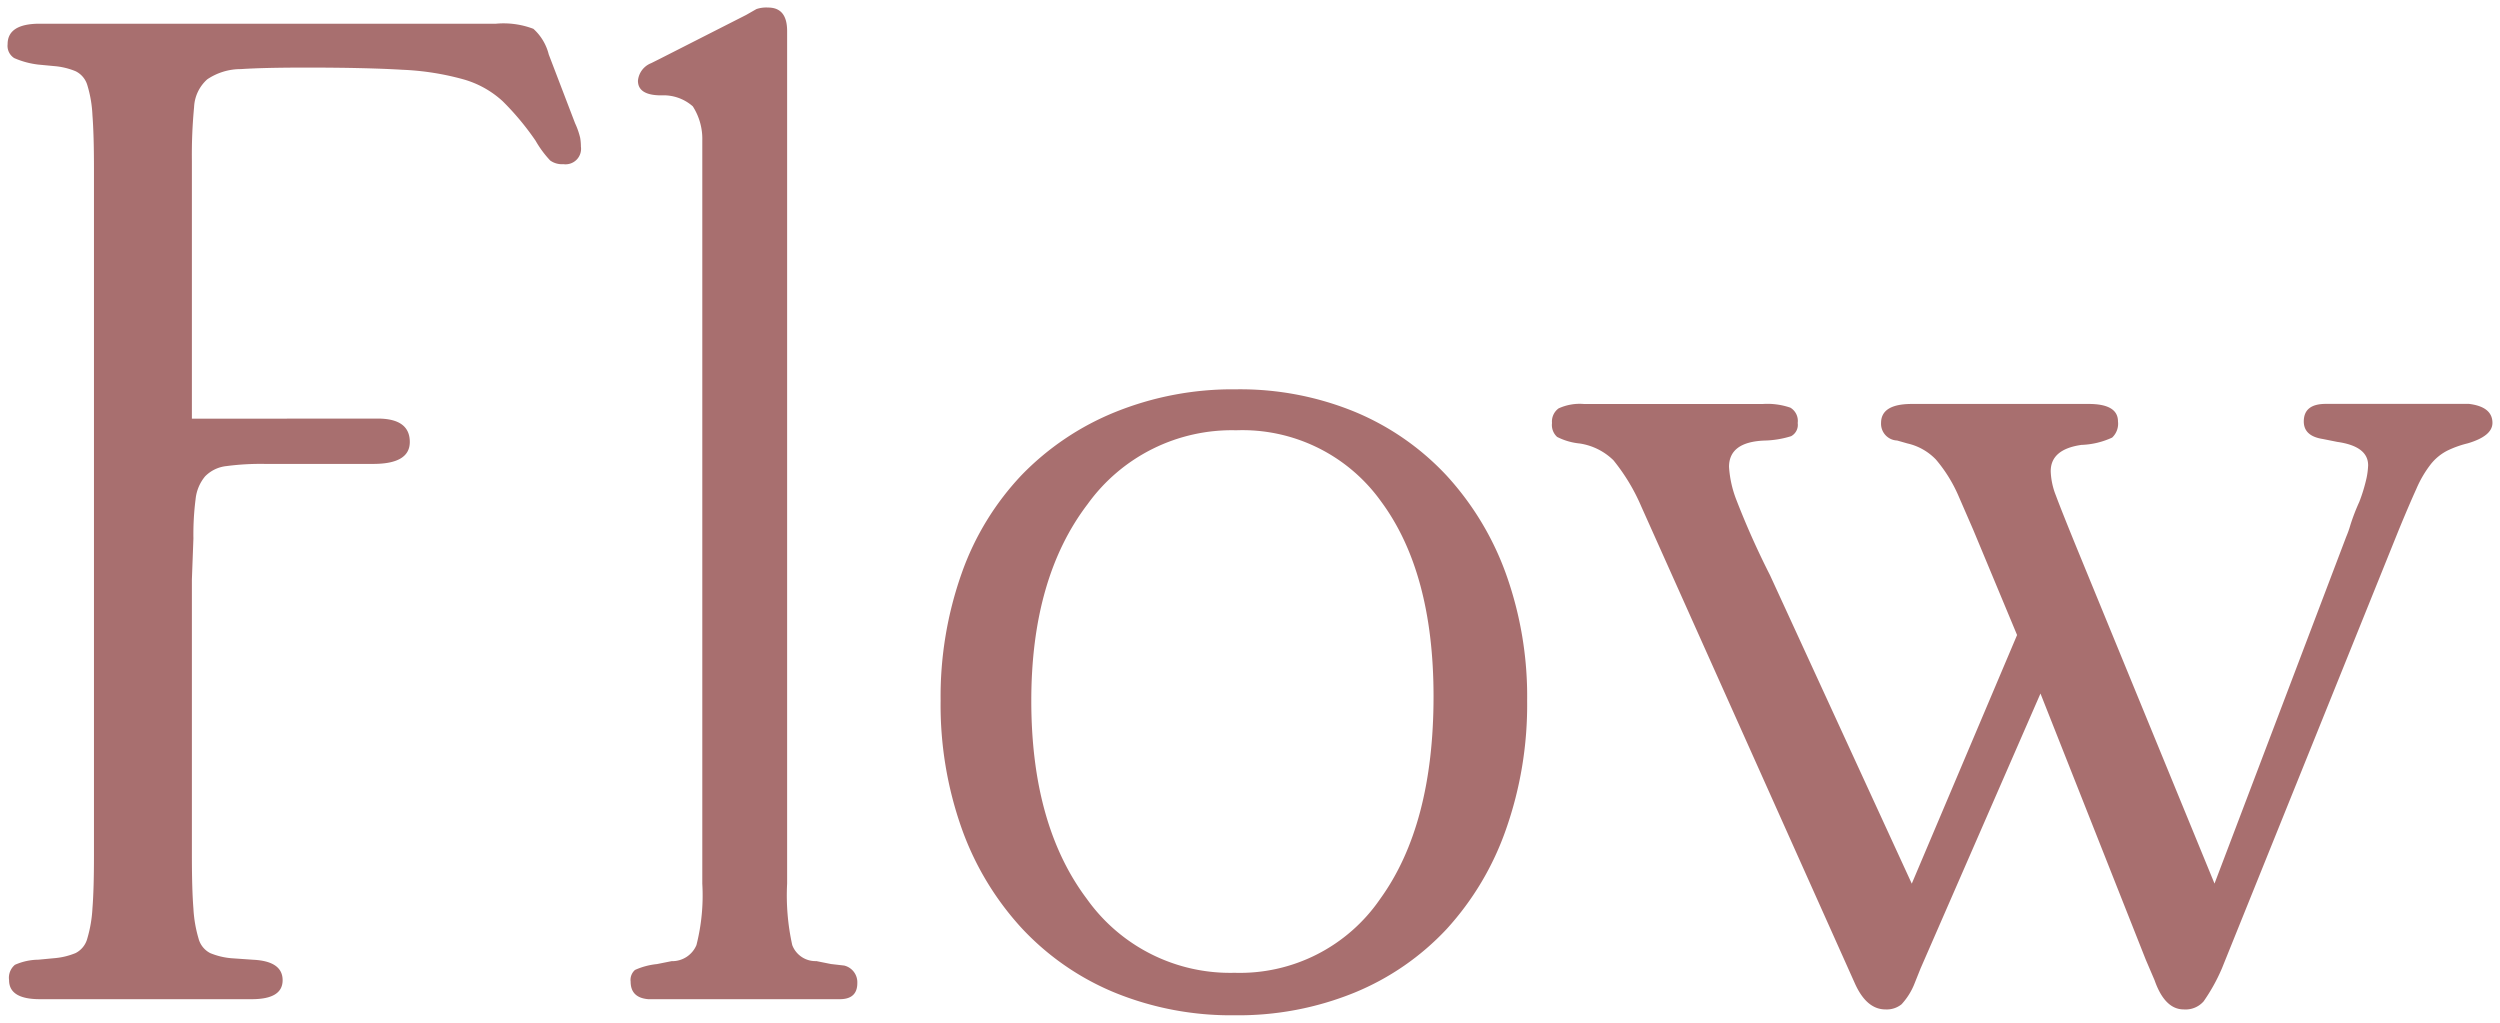 <svg xmlns="http://www.w3.org/2000/svg" width="164.104" height="67.144" viewBox="0 0 164.104 67.144">
  <path id="Path_12271" data-name="Path 12271" d="M27.456-38.112q2.112,0,2.112,1.536,0,1.44-2.4,1.44h-7.1a17.28,17.28,0,0,0-2.544.144,2.294,2.294,0,0,0-1.392.672,2.771,2.771,0,0,0-.624,1.488,18.331,18.331,0,0,0-.144,2.592l-.1,2.688V-9.408q0,2.208.1,3.456A8.531,8.531,0,0,0,15.7-3.984a1.5,1.5,0,0,0,.768.96,4.664,4.664,0,0,0,1.392.336l1.44.1q1.92.1,1.92,1.344T19.2,0H5.28Q3.264,0,3.264-1.248a1.107,1.107,0,0,1,.384-1.008,3.885,3.885,0,0,1,1.536-.336l1.056-.1a4.664,4.664,0,0,0,1.392-.336,1.5,1.5,0,0,0,.768-.96,8.531,8.531,0,0,0,.336-1.968q.1-1.248.1-3.456v-45.12q0-2.208-.1-3.5A7.925,7.925,0,0,0,8.4-60a1.483,1.483,0,0,0-.768-.912,4.664,4.664,0,0,0-1.392-.336l-1.056-.1A5.5,5.5,0,0,1,3.6-61.776a.949.949,0,0,1-.432-.912q0-1.344,2.112-1.344H35.232a5.5,5.5,0,0,1,2.448.336,3.348,3.348,0,0,1,1.008,1.68L40.416-57.5a4.959,4.959,0,0,1,.336.96,3.5,3.5,0,0,1,.048.576,1.018,1.018,0,0,1-1.152,1.152,1.325,1.325,0,0,1-.864-.24,6.816,6.816,0,0,1-.96-1.3,17.707,17.707,0,0,0-2.16-2.592,6.361,6.361,0,0,0-2.592-1.44,17.648,17.648,0,0,0-3.984-.624q-2.4-.144-6.336-.144-2.784,0-4.272.1a3.924,3.924,0,0,0-2.208.672,2.6,2.6,0,0,0-.864,1.824,33.139,33.139,0,0,0-.144,3.552v16.9ZM54.336-7.584a15.058,15.058,0,0,0,.336,4.032A1.626,1.626,0,0,0,56.256-2.5l.96.192.864.1a1.129,1.129,0,0,1,.864,1.152Q58.944,0,57.792,0H45.216q-1.152-.1-1.152-1.152a.864.864,0,0,1,.288-.768,4.63,4.63,0,0,1,1.44-.384l.96-.192a1.725,1.725,0,0,0,1.632-1.056,13.248,13.248,0,0,0,.384-4.032V-56.352a3.956,3.956,0,0,0-.624-2.256,2.9,2.9,0,0,0-2.064-.72q-1.536,0-1.536-.96a1.369,1.369,0,0,1,.864-1.152l.576-.288,5.664-2.88.672-.384a2,2,0,0,1,.768-.1q1.248,0,1.248,1.536V-7.584ZM96.768-19.872q0-8.16-3.456-12.816a11.187,11.187,0,0,0-9.5-4.656A11.665,11.665,0,0,0,74.064-32.5q-3.7,4.848-3.7,12.912,0,8.16,3.648,13.008a11.538,11.538,0,0,0,9.7,4.848,11.164,11.164,0,0,0,9.552-4.848Q96.768-11.424,96.768-19.872Zm6.144.288a24.627,24.627,0,0,1-1.392,8.448,18.946,18.946,0,0,1-3.888,6.528A17.209,17.209,0,0,1,91.584-.432a20.181,20.181,0,0,1-7.872,1.488A20.181,20.181,0,0,1,75.84-.432a17.388,17.388,0,0,1-6.1-4.224,19.15,19.15,0,0,1-3.936-6.528,24.22,24.22,0,0,1-1.392-8.4,24.22,24.22,0,0,1,1.392-8.4,18.137,18.137,0,0,1,3.936-6.432,17.918,17.918,0,0,1,6.144-4.128,20.538,20.538,0,0,1,7.92-1.488,19.828,19.828,0,0,1,7.824,1.488,17.313,17.313,0,0,1,6,4.176,19.119,19.119,0,0,1,3.888,6.432A23.817,23.817,0,0,1,102.912-19.584Zm32.16-4.32-2.88-6.912-.96-2.208a9.5,9.5,0,0,0-1.488-2.4,3.739,3.739,0,0,0-1.872-1.056l-.672-.192a1.1,1.1,0,0,1-1.056-1.152q0-1.248,2.016-1.248h11.616q1.92,0,1.92,1.152a1.246,1.246,0,0,1-.384,1.056,5.207,5.207,0,0,1-2.016.48q-2.016.288-2.016,1.728a4.7,4.7,0,0,0,.336,1.584q.336.912,1.392,3.5l9.024,21.984,8.64-22.752a6.582,6.582,0,0,0,.288-.816,13.673,13.673,0,0,1,.576-1.488,10.844,10.844,0,0,0,.48-1.584,4.909,4.909,0,0,0,.1-.816q0-1.248-2.016-1.536l-.96-.192q-1.248-.192-1.248-1.152,0-1.152,1.44-1.152h9.408q1.536.192,1.536,1.248,0,.864-1.632,1.344A6.573,6.573,0,0,0,163.3-36a3.312,3.312,0,0,0-1.056.864,7.309,7.309,0,0,0-.96,1.632q-.48,1.056-1.152,2.688l-11.616,28.8a11.969,11.969,0,0,1-1.2,2.16,1.576,1.576,0,0,1-1.3.528q-1.248,0-1.92-1.92l-.576-1.344-6.912-17.472L128.736-2.016l-.384.96a4.358,4.358,0,0,1-.864,1.392,1.549,1.549,0,0,1-1.056.336q-1.248,0-2.016-1.728L110.4-32.352a12.789,12.789,0,0,0-1.824-3.024,4.019,4.019,0,0,0-2.208-1.1,4.155,4.155,0,0,1-1.488-.432,1.055,1.055,0,0,1-.336-.912,1.068,1.068,0,0,1,.432-.96,3.333,3.333,0,0,1,1.68-.288h11.712a4.632,4.632,0,0,1,1.824.24,1.015,1.015,0,0,1,.48,1.008.842.842,0,0,1-.432.864,6.35,6.35,0,0,1-1.776.288q-2.3.1-2.3,1.728a7.2,7.2,0,0,0,.48,2.16,53.723,53.723,0,0,0,2.208,4.944L128.16-7.584Z" transform="translate(-2.668 65.588)" fill="#a86f6f" stroke="rgba(0,0,0,0)" stroke-width="1"/>
</svg>
